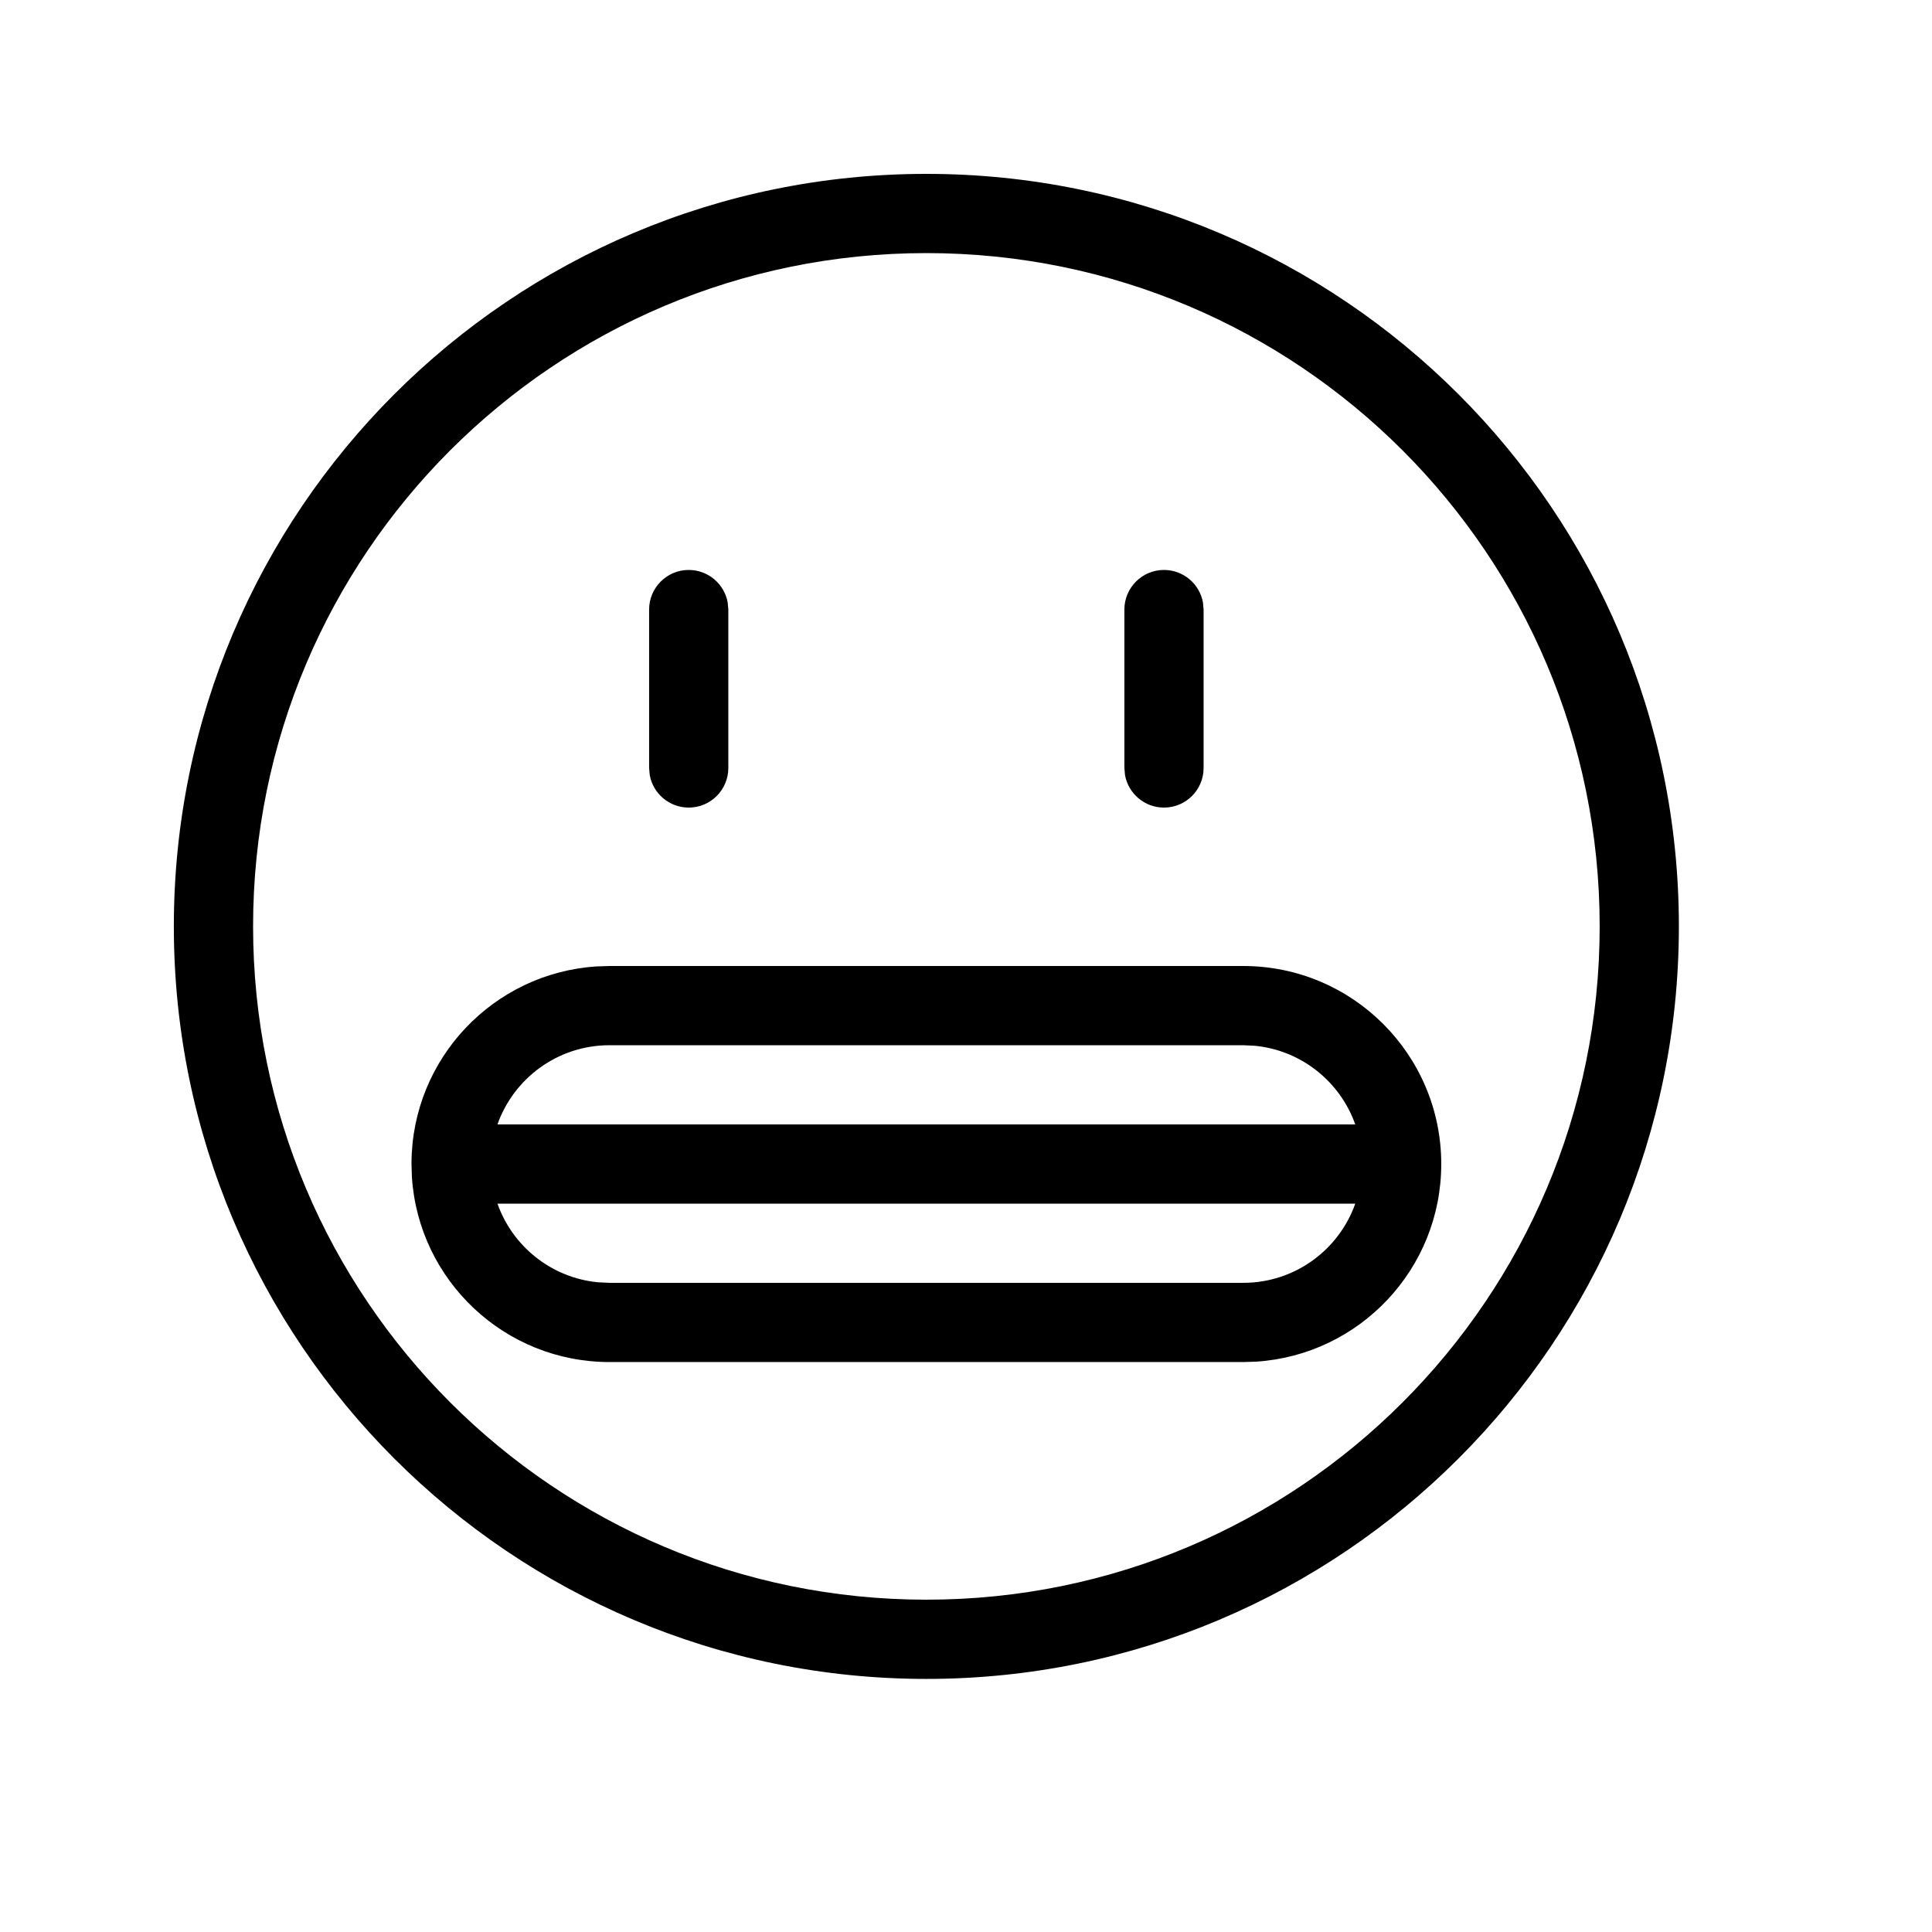 <?xml version="1.0" encoding="UTF-8"?>
<!-- Uploaded to: SVG Repo, www.svgrepo.com, Generator: SVG Repo Mixer Tools -->
<svg fill="#000000" width="800px" height="800px" version="1.1" viewBox="144 144 512 512" xmlns="http://www.w3.org/2000/svg">
 <path d="m389.5 190.08c110.15 0 199.42 89.277 199.42 199.43 0 110.15-89.273 199.42-199.42 199.42-110.15 0-199.43-89.273-199.43-199.42 0-110.15 89.277-199.43 199.43-199.43zm0 20.992c-98.555 0-178.43 79.879-178.43 178.43 0 98.555 79.879 178.43 178.43 178.43 98.555 0 178.43-79.875 178.43-178.43 0-98.555-79.875-178.43-178.43-178.43zm83.969 188.93c28.98 0 52.477 23.496 52.477 52.48 0 27.824-21.652 50.59-49.027 52.367l-3.449 0.109h-167.94c-27.824 0-50.594-21.652-52.371-49.027l-0.109-3.449v-0.297c0.152-27.695 21.758-50.309 49.039-52.074l3.441-0.109zm29.688 62.988h-227.32c3.992 11.281 14.234 19.609 26.566 20.824l3.125 0.152h167.94c13.703 0 25.363-8.754 29.688-20.977zm-29.688-41.996h-167.94c-13.715 0-25.379 8.762-29.699 20.996h227.33c-3.988-11.293-14.234-19.629-26.57-20.844zm-146.95-125.95c5.152 0 9.438 3.711 10.324 8.609l0.172 1.887v41.984c0 5.797-4.699 10.496-10.496 10.496-5.152 0-9.438-3.715-10.328-8.609l-0.168-1.887v-41.984c0-5.797 4.699-10.496 10.496-10.496zm125.95 0c5.152 0 9.438 3.711 10.324 8.609l0.172 1.887v41.984c0 5.797-4.699 10.496-10.496 10.496-5.156 0-9.441-3.715-10.328-8.609l-0.168-1.887v-41.984c0-5.797 4.699-10.496 10.496-10.496z"/>
</svg>